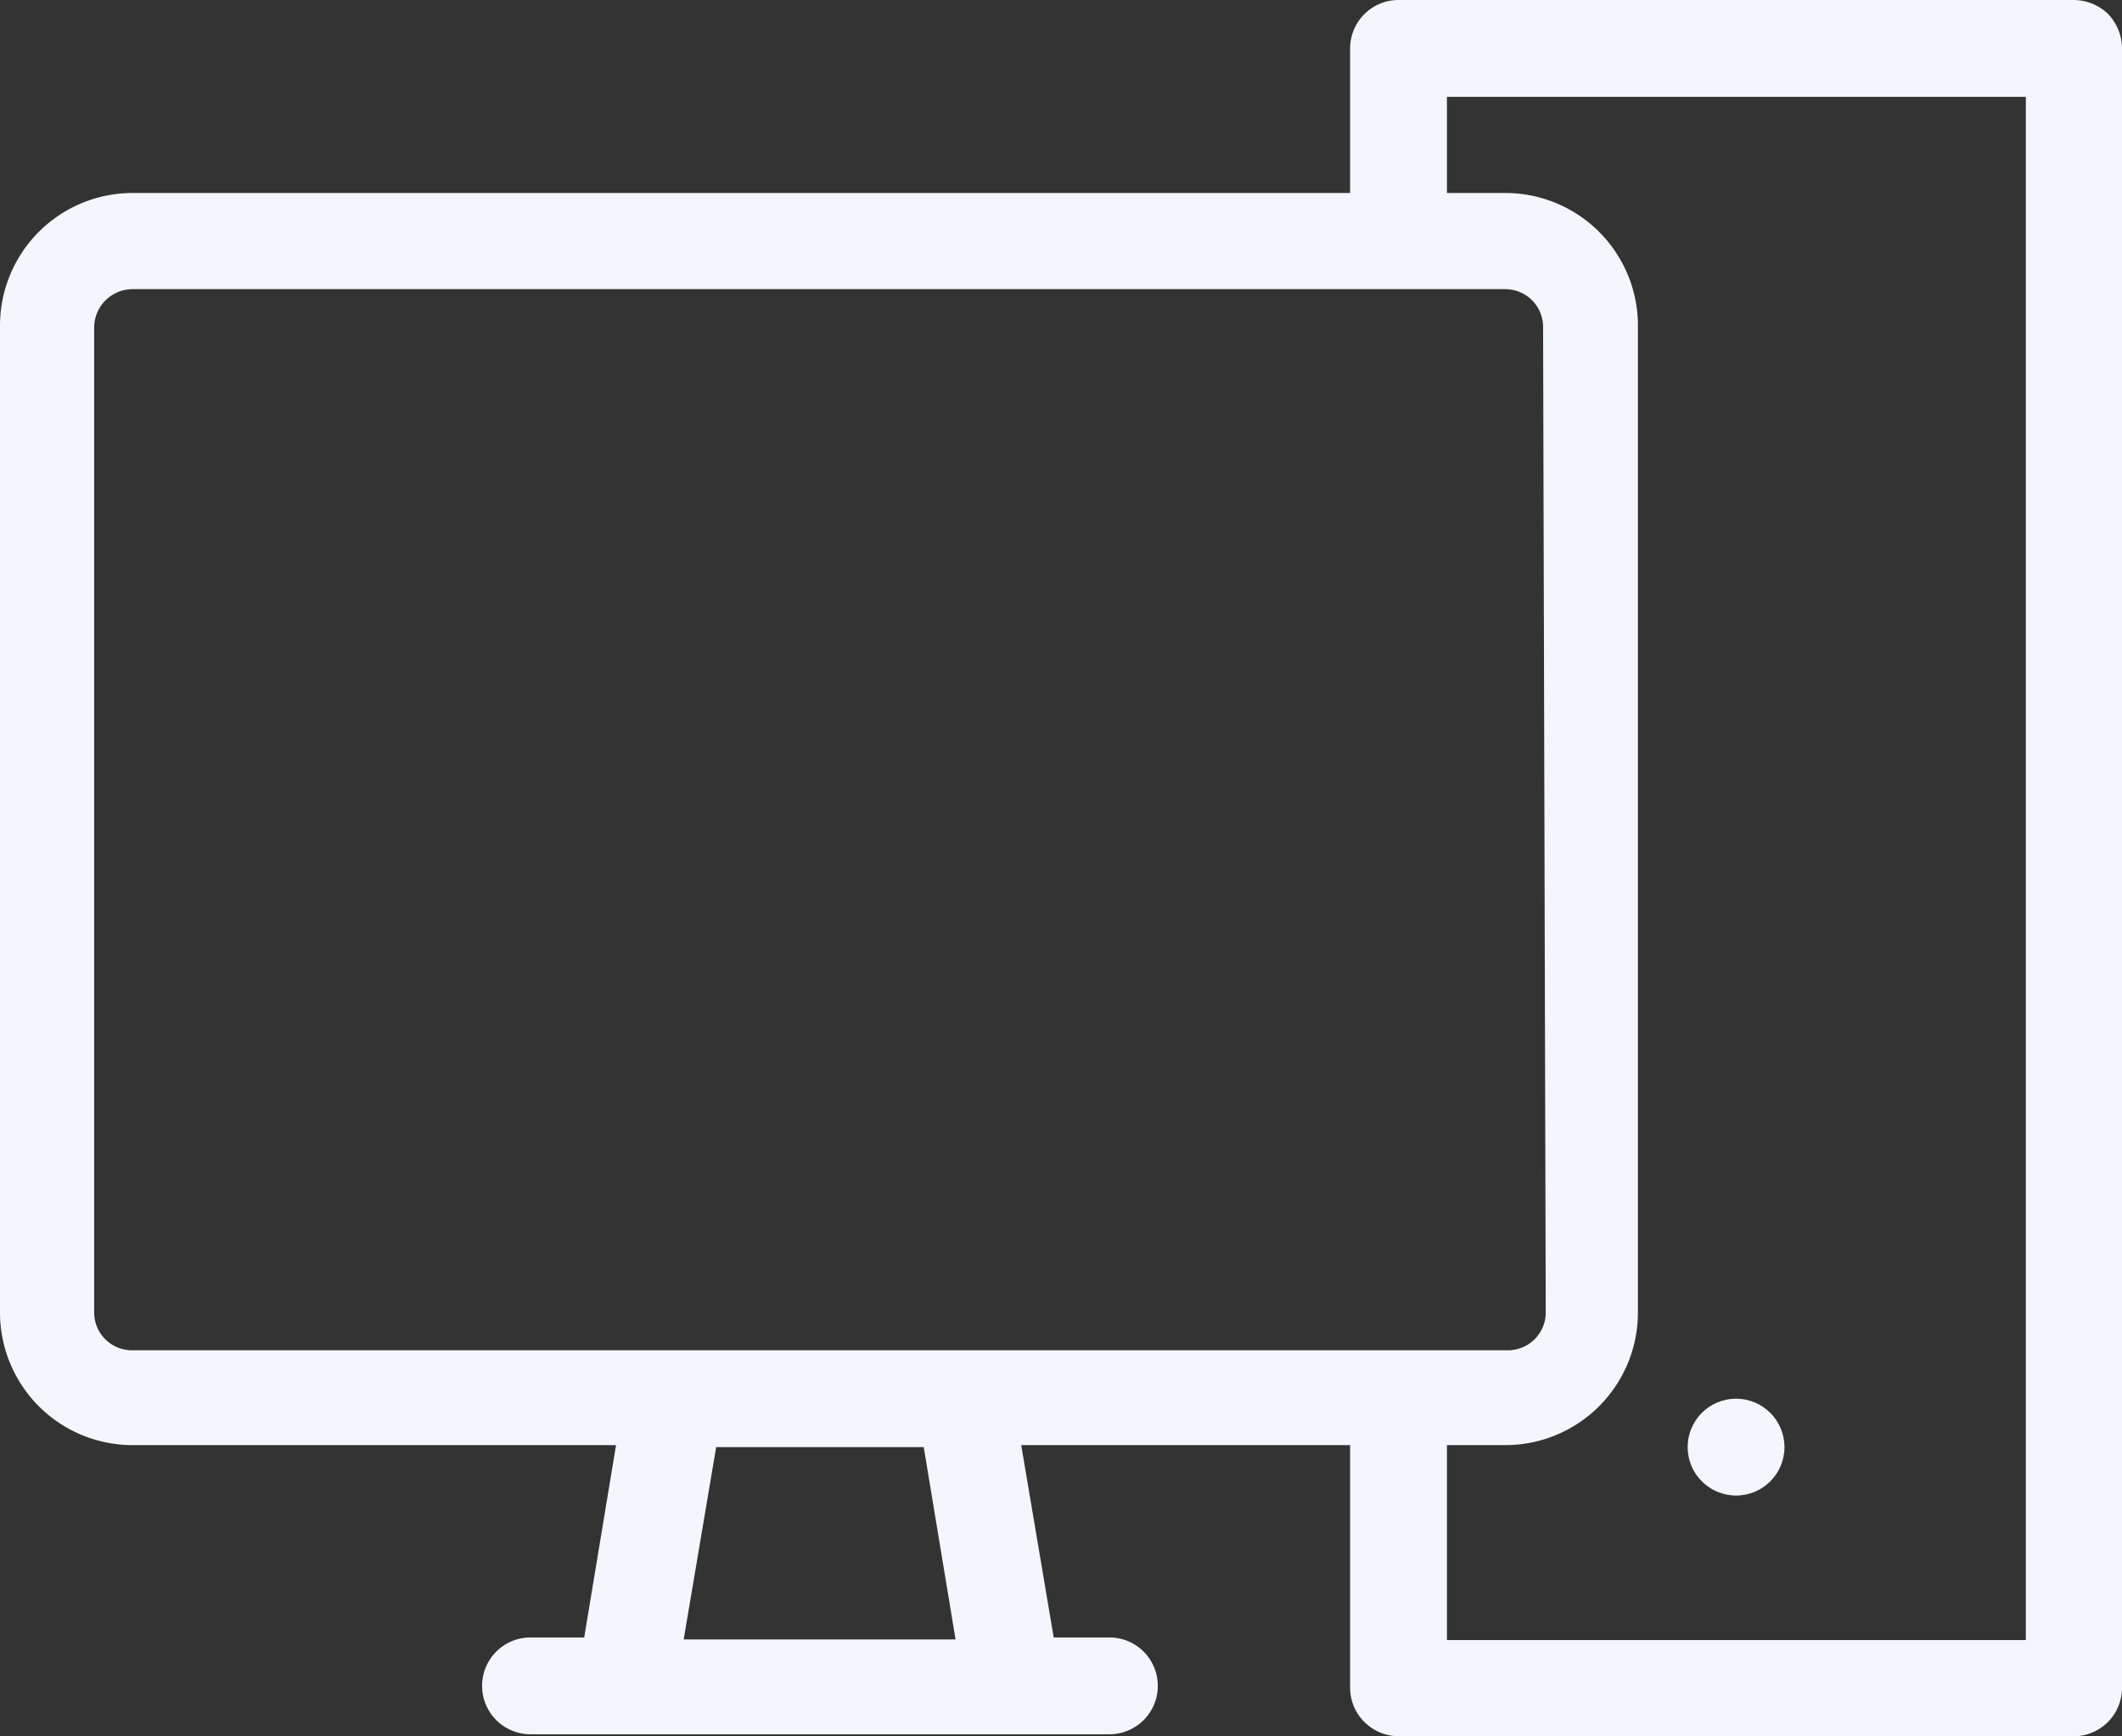 <?xml version="1.0" encoding="UTF-8" standalone="no"?>
<svg
   id="icons"
   viewBox="0 0 32 26.18"
   version="1.1"
   sodipodi:docname="support_blanc.svg"
   width="32"
   height="26.18"
   inkscape:version="1.2.1 (9c6d41e410, 2022-07-14)"
   xmlns:inkscape="http://www.inkscape.org/namespaces/inkscape"
   xmlns:sodipodi="http://sodipodi.sourceforge.net/DTD/sodipodi-0.dtd"
   xmlns="http://www.w3.org/2000/svg"
   xmlns:svg="http://www.w3.org/2000/svg"
   xmlns:rdf="http://www.w3.org/1999/02/22-rdf-syntax-ns#"
   xmlns:cc="http://creativecommons.org/ns#"
   xmlns:dc="http://purl.org/dc/elements/1.1/">
  <rect x="0" y="0" width="32" height="26.18" fill="#333333" stroke="none"/>
  <sodipodi:namedview
     id="namedview15"
     pagecolor="#ffffff"
     bordercolor="#000000"
     borderopacity="0.25"
     inkscape:showpageshadow="2"
     inkscape:pageopacity="0.0"
     inkscape:pagecheckerboard="0"
     inkscape:deskcolor="#d1d1d1"
     showgrid="false"
     inkscape:zoom="8.29"
     inkscape:cx="16.043426"
     inkscape:cy="13.027744"
     inkscape:window-width="1920"
     inkscape:window-height="1009"
     inkscape:window-x="-8"
     inkscape:window-y="-8"
     inkscape:window-maximized="1"
     inkscape:current-layer="icons" />
  <defs
     id="defs4">
    <style
       id="style2">.cls-1{fill:#1a4684;}</style>
  </defs>
  <title
     id="title6">PLANCHE-1</title>
  <path
     class="cls-1"
     d="M 31.79,0.21 A 0.76,0.76 0 0 0 31.27,0 H 21.09 a 0.73,0.73 0 0 0 -0.73,0.73 v 2.91 h 1.46 V 1.46 h 8.73 v 23.27 h -8.73 v -3.64 h -1.46 v 4.36 a 0.73,0.73 0 0 0 0.22,0.52 0.74,0.74 0 0 0 0.51,0.21 H 31.27 A 0.73,0.73 0 0 0 32,25.45 V 0.73 A 0.76,0.76 0 0 0 31.79,0.21 Z"
     id="path8"
     style="fill:#f3f7fd;fill-opacity:1" />
  <path
     class="cls-1"
     d="M 22.7,2.91 H 2 a 2,2 0 0 0 -2,2 v 14.88 a 2,2 0 0 0 2,2 h 7.29 l -0.48,2.9 H 8 a 0.73,0.73 0 0 0 0,1.46 h 8.73 a 0.73,0.73 0 0 0 0,-1.46 h -0.84 l -0.49,-2.9 h 7.3 a 2,2 0 0 0 2,-2 V 4.94 a 2,2 0 0 0 -2,-2.03 z m -12.39,21.81 0.49,-2.9 h 3.13 l 0.48,2.9 z m 13,-4.93 a 0.57,0.57 0 0 1 -0.57,0.57 H 2 A 0.57,0.57 0 0 1 1.42,19.79 V 4.94 A 0.58,0.58 0 0 1 2,4.36 h 20.7 a 0.57,0.57 0 0 1 0.57,0.58 z"
     id="path10"
     style="fill:#f3f7fd;fill-opacity:1" />
  <circle
     class="cls-1"
     cx="26.18"
     cy="21.82"
     r="0.73"
     id="circle12"
     style="fill:#f3f7fd;fill-opacity:1" />
</svg>
